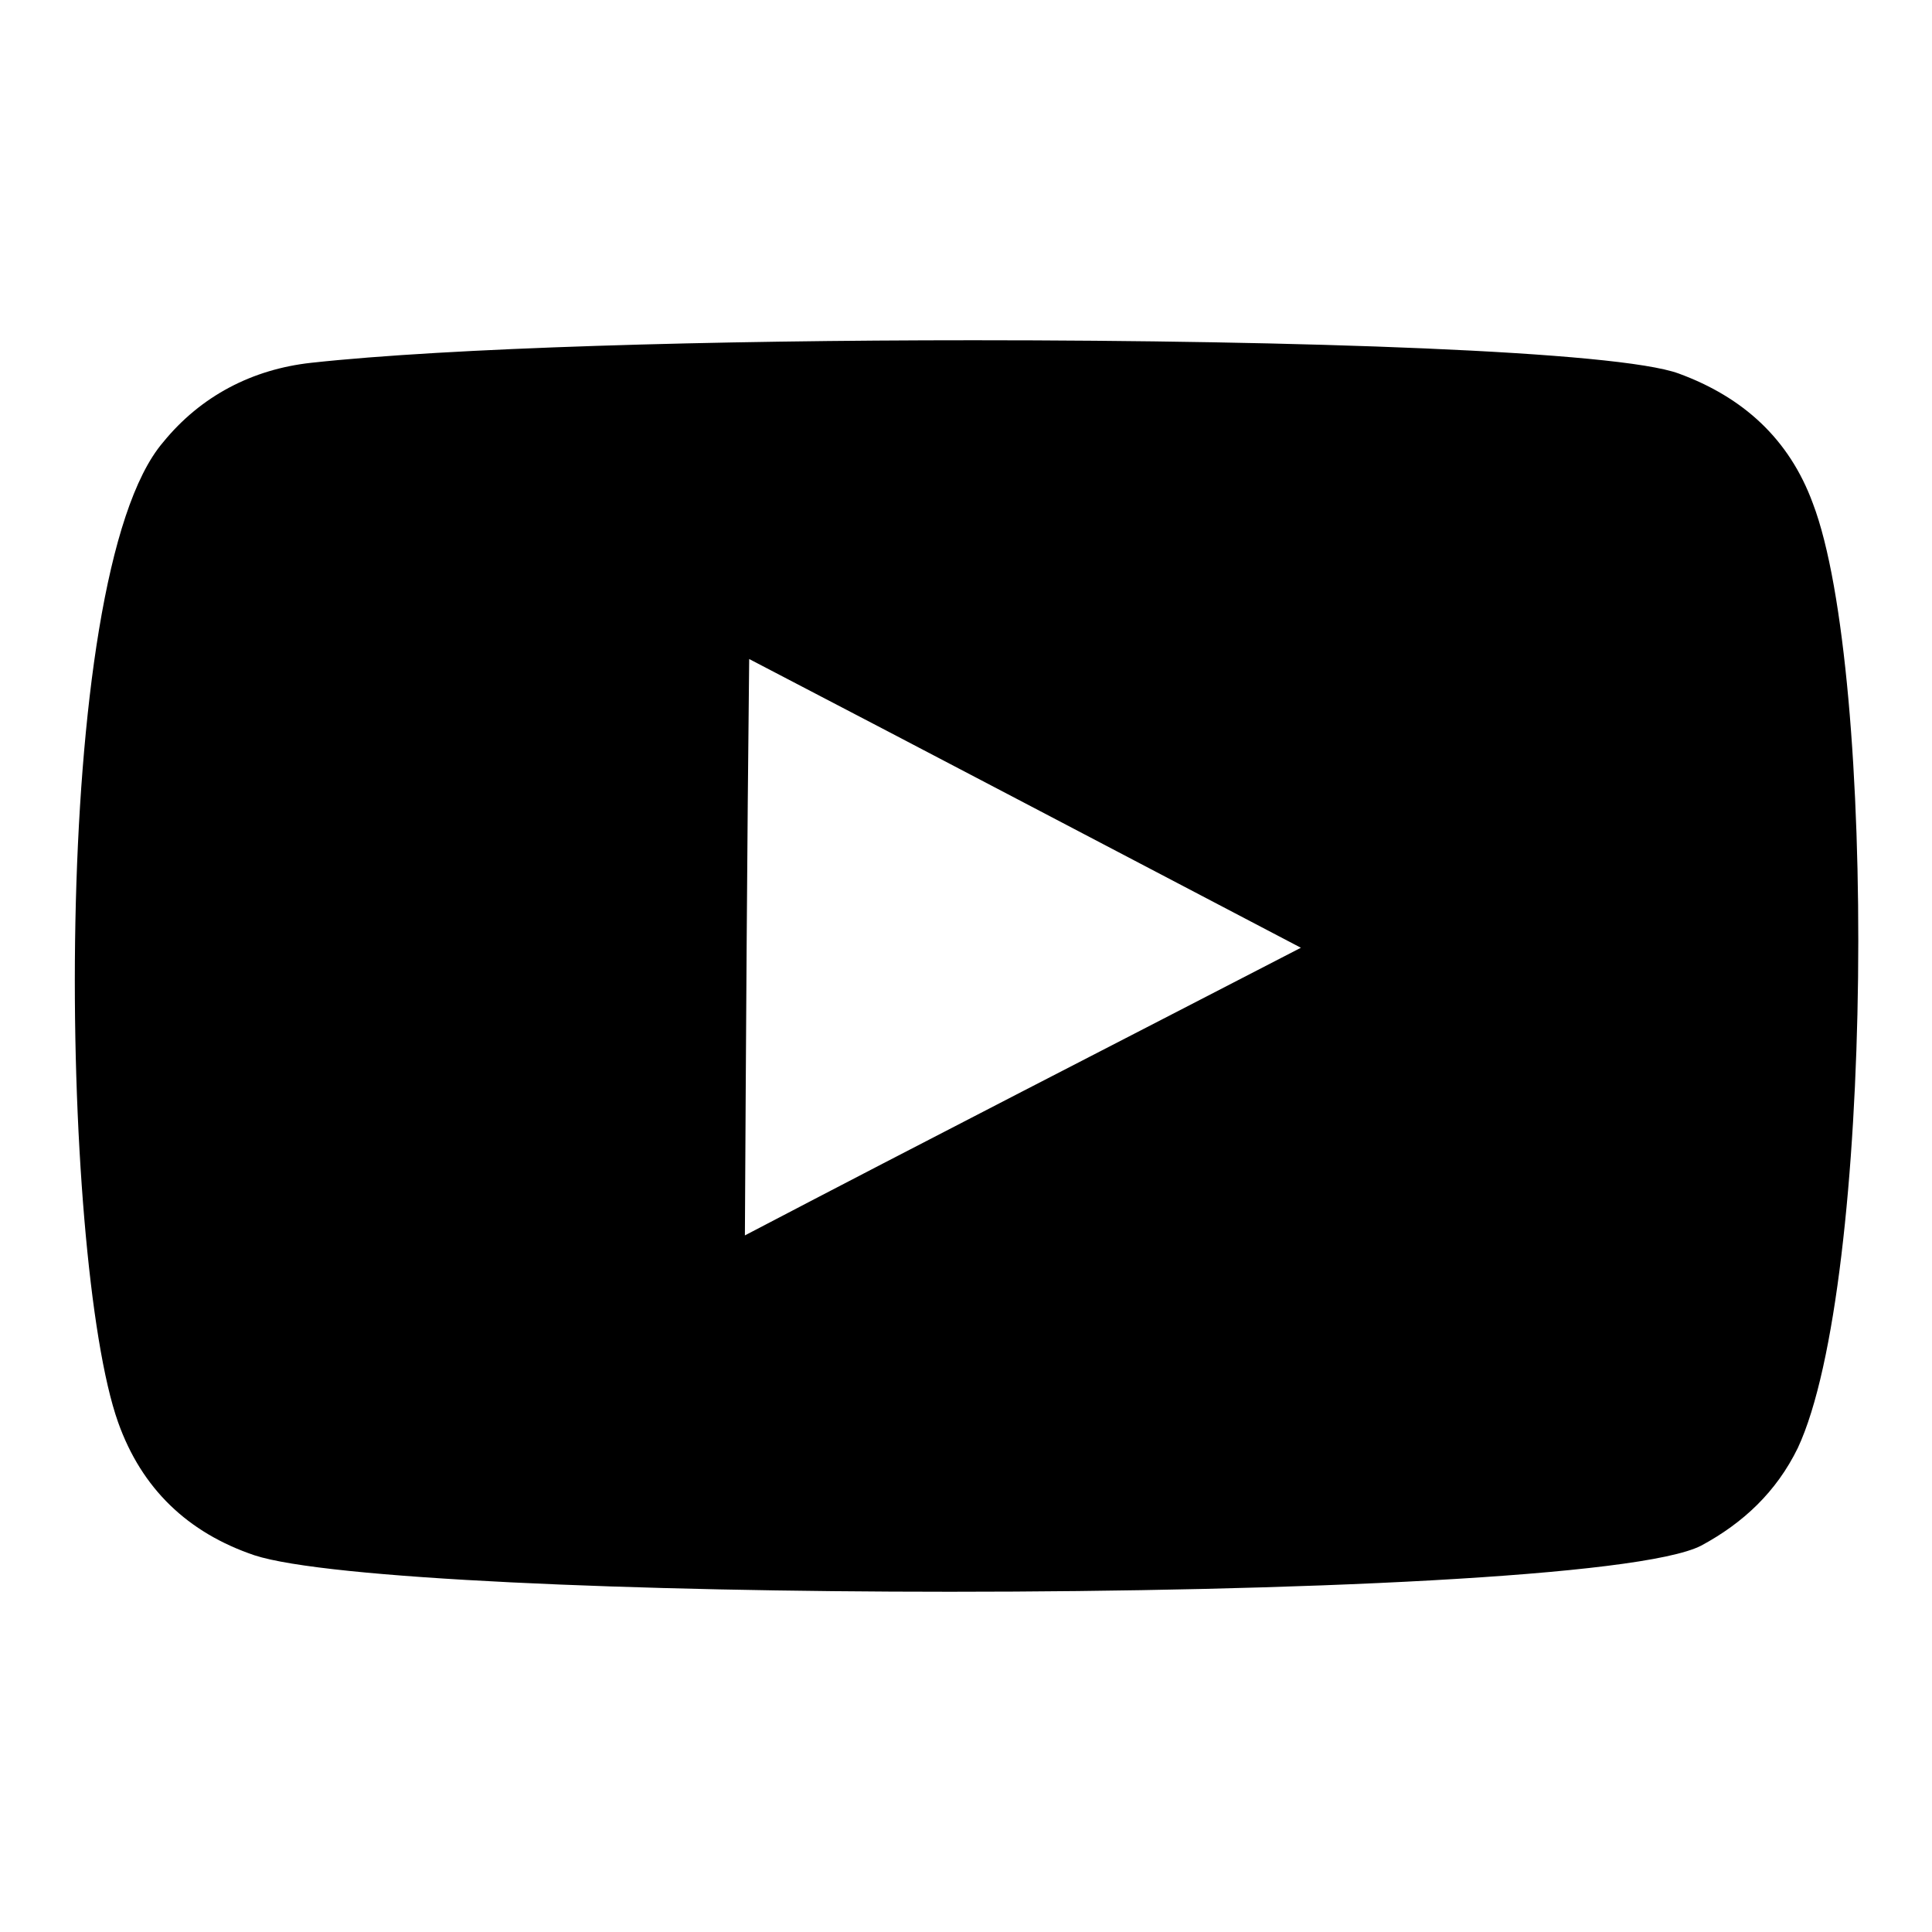<?xml version="1.0" encoding="utf-8"?>
<!-- Generator: Adobe Illustrator 25.2.3, SVG Export Plug-In . SVG Version: 6.00 Build 0)  -->
<svg version="1.1" id="Capa_1" xmlns="http://www.w3.org/2000/svg" xmlns:xlink="http://www.w3.org/1999/xlink" x="0px" y="0px"
	 viewBox="0 0 18 18" style="enable-background:new 0 0 18 18;" xml:space="preserve">
<g>
	<g>
		<path d="M16.89,4.69c0.6,1.57,0.57,7.28-0.14,8.8c-0.2,0.41-0.51,0.7-0.9,0.91c-0.56,0.29-3.81,0.43-7,0.43
			c-2.93,0-5.81-0.12-6.48-0.34c-0.62-0.21-1.05-0.62-1.27-1.24c-0.54-1.52-0.66-7.87,0.42-9.13C1.87,3.69,2.35,3.44,2.9,3.38
			c1.28-0.14,3.74-0.21,6.17-0.21c3.03,0,6,0.1,6.57,0.31C16.24,3.7,16.67,4.09,16.89,4.69z M6.94,11.51
			c1.72-0.9,3.44-1.78,5.18-2.68c-1.72-0.9-3.43-1.8-5.14-2.69C6.96,7.93,6.95,9.71,6.94,11.51"/>
	</g>
</g>
</svg>

